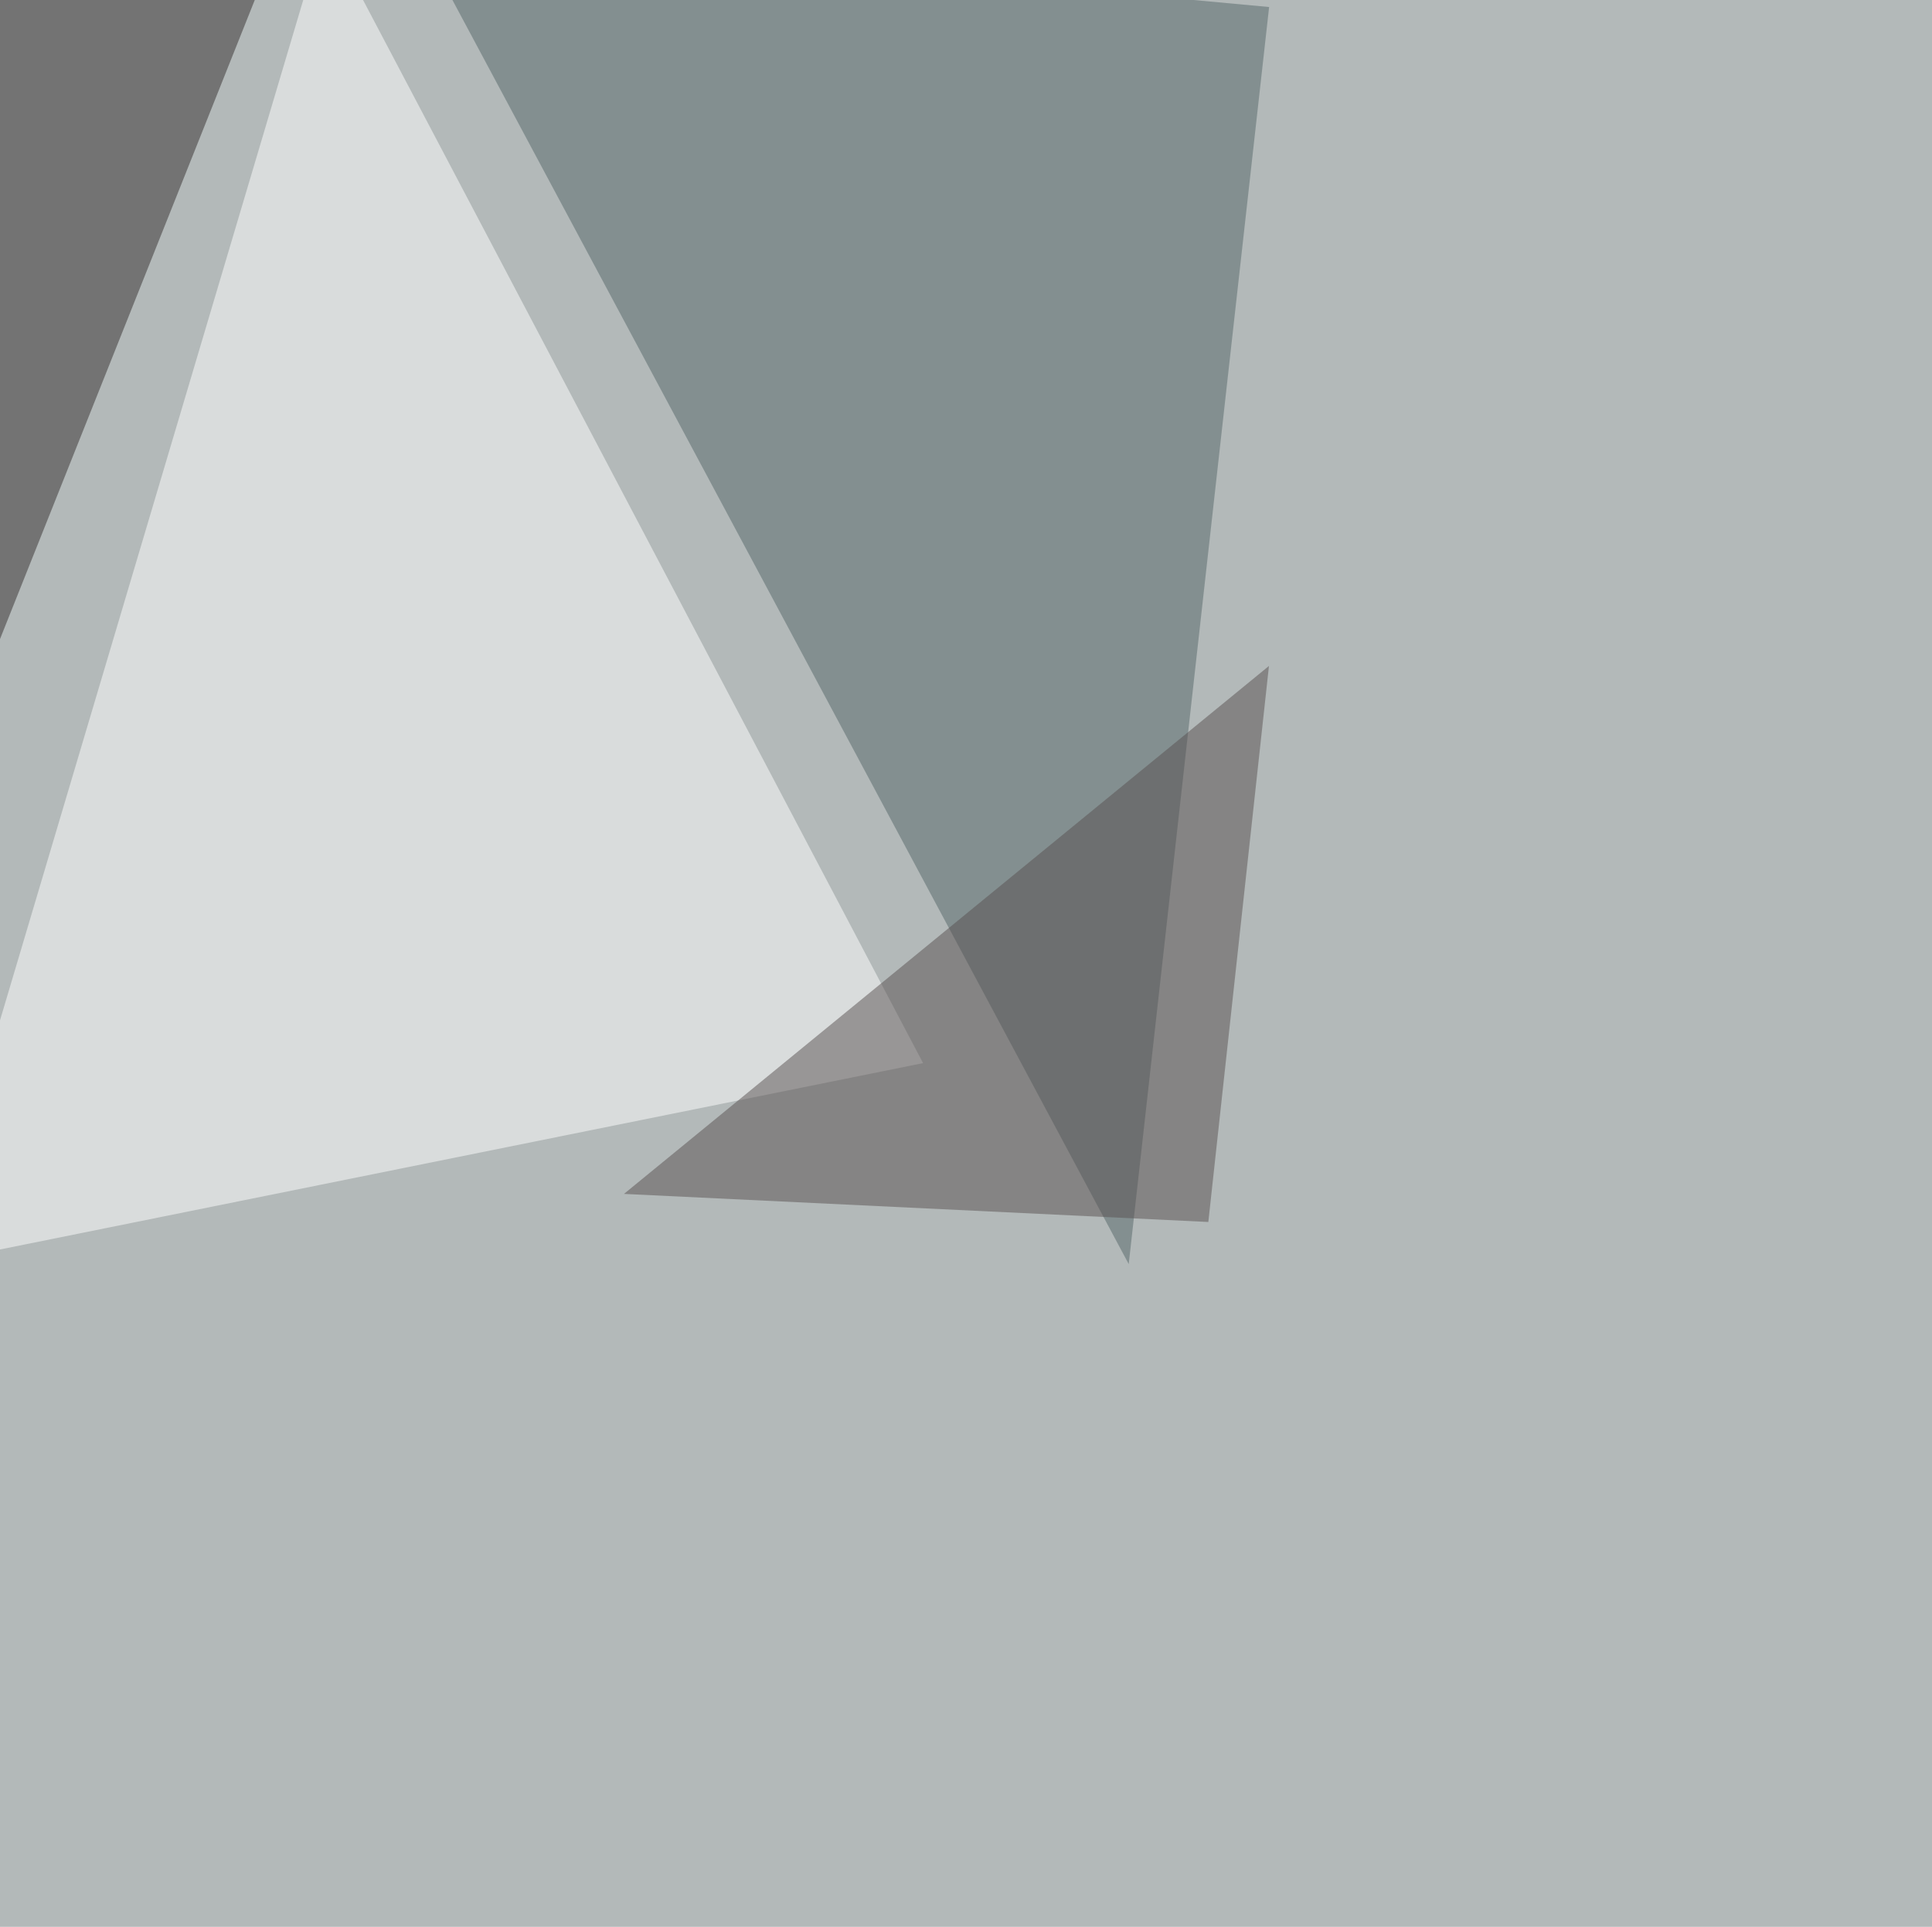 <svg xmlns="http://www.w3.org/2000/svg" width="1211" height="1208" ><filter id="a"><feGaussianBlur stdDeviation="55"/></filter><rect width="100%" height="100%" fill="#b3b9b9"/><g filter="url(#a)"><g fill-opacity=".5"><path fill="#fff" d="M578.6 666.5l-375-712-249 838z"/><path fill="#556668" d="M707.5 792.5l88-788.1-536.2-49.8z"/><path fill="#342e2e" d="M-45.4-1.5l208-5.8-167 419z"/><path fill="#585050" d="M391.1 748.5l404.3-331-38 348.6z"/></g></g></svg>